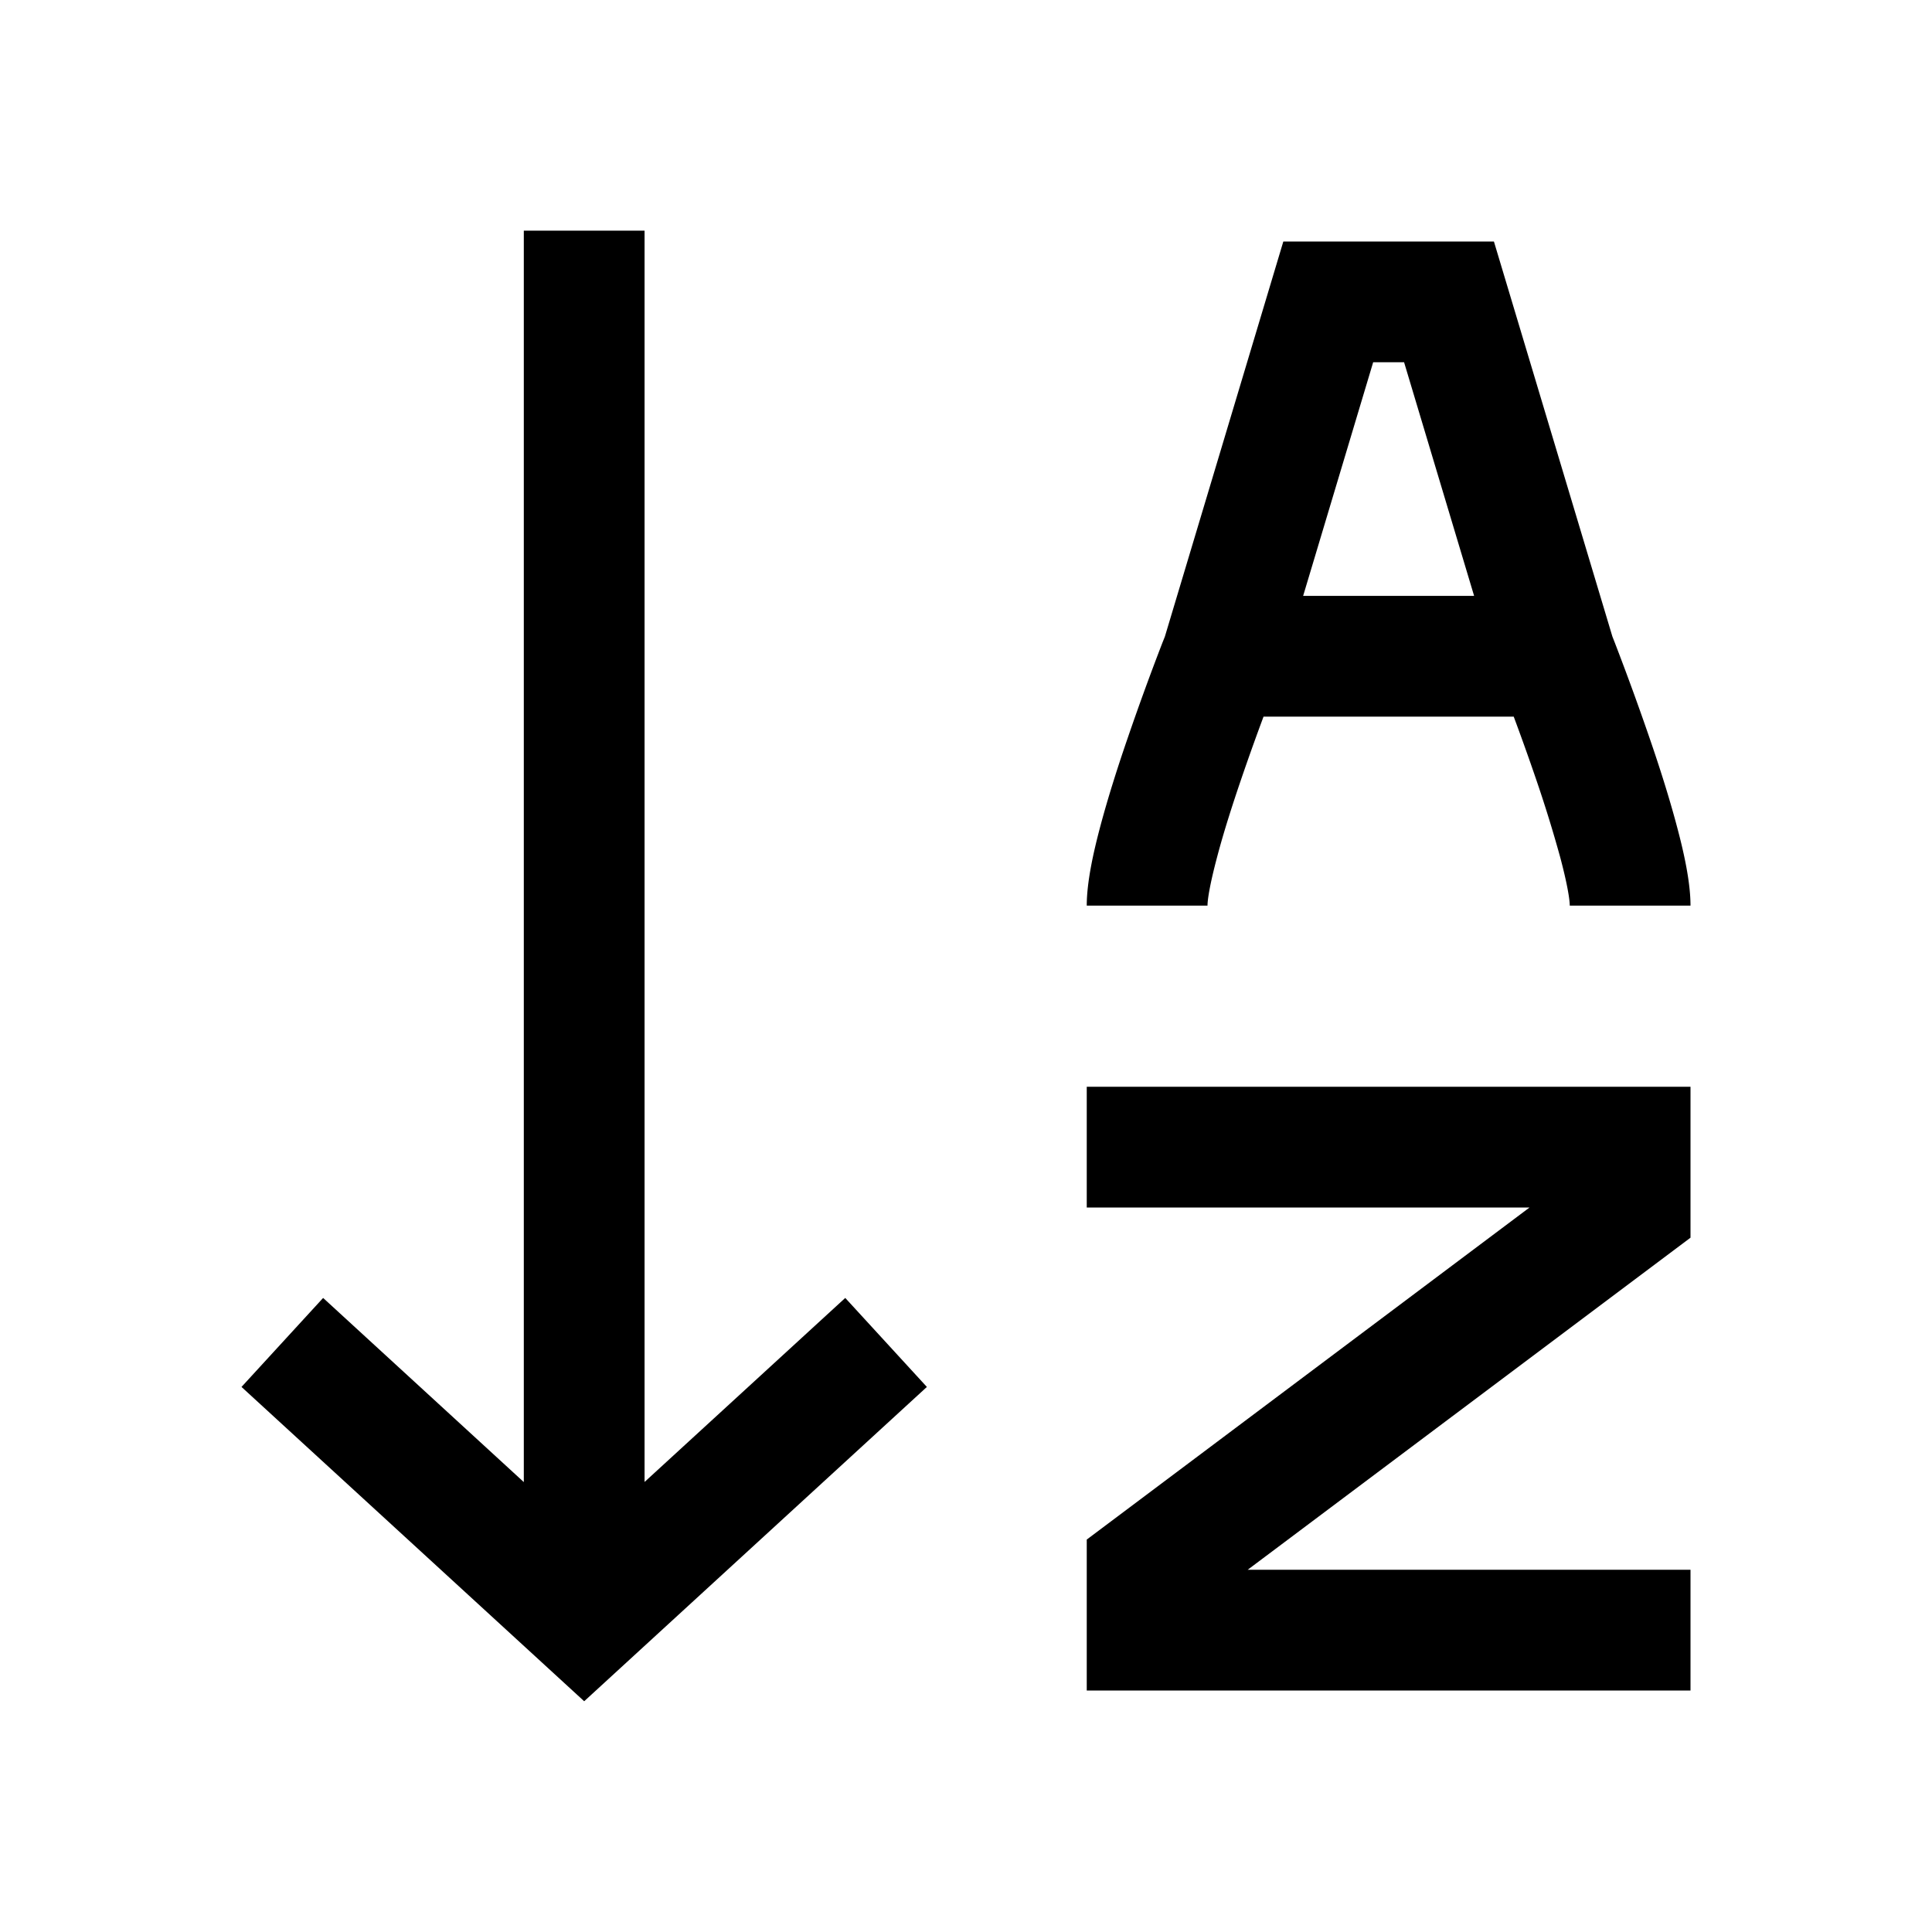 <svg xmlns="http://www.w3.org/2000/svg" width="512" height="512" viewBox="0 0 16 16"><path fill="#000000" fill-rule="evenodd" d="M4.338 12.274V1.91h1v10.363L7 10.749l.676.737l-2.838 2.603L2 11.486l.676-.737zM10.628 2h1.744l.981 3.271l.02.051a23 23 0 0 1 .29.796c.08.232.161.487.223.72c.058.216.114.465.114.662h-1c0-.053-.022-.187-.08-.404a11 11 0 0 0-.203-.655a20 20 0 0 0-.181-.506h-2.072c-.053.142-.117.319-.181.506c-.076.222-.15.453-.203.655c-.058.217-.08.351-.08.404H9c0-.197.056-.446.114-.663c.062-.232.143-.487.223-.719a22 22 0 0 1 .29-.796l.02-.05zm.164 2.935h1.416L11.628 3h-.256zM9 9h5v1.25L10.333 13H14v1H9v-1.25L12.667 10H9z" clip-rule="evenodd"/></svg>